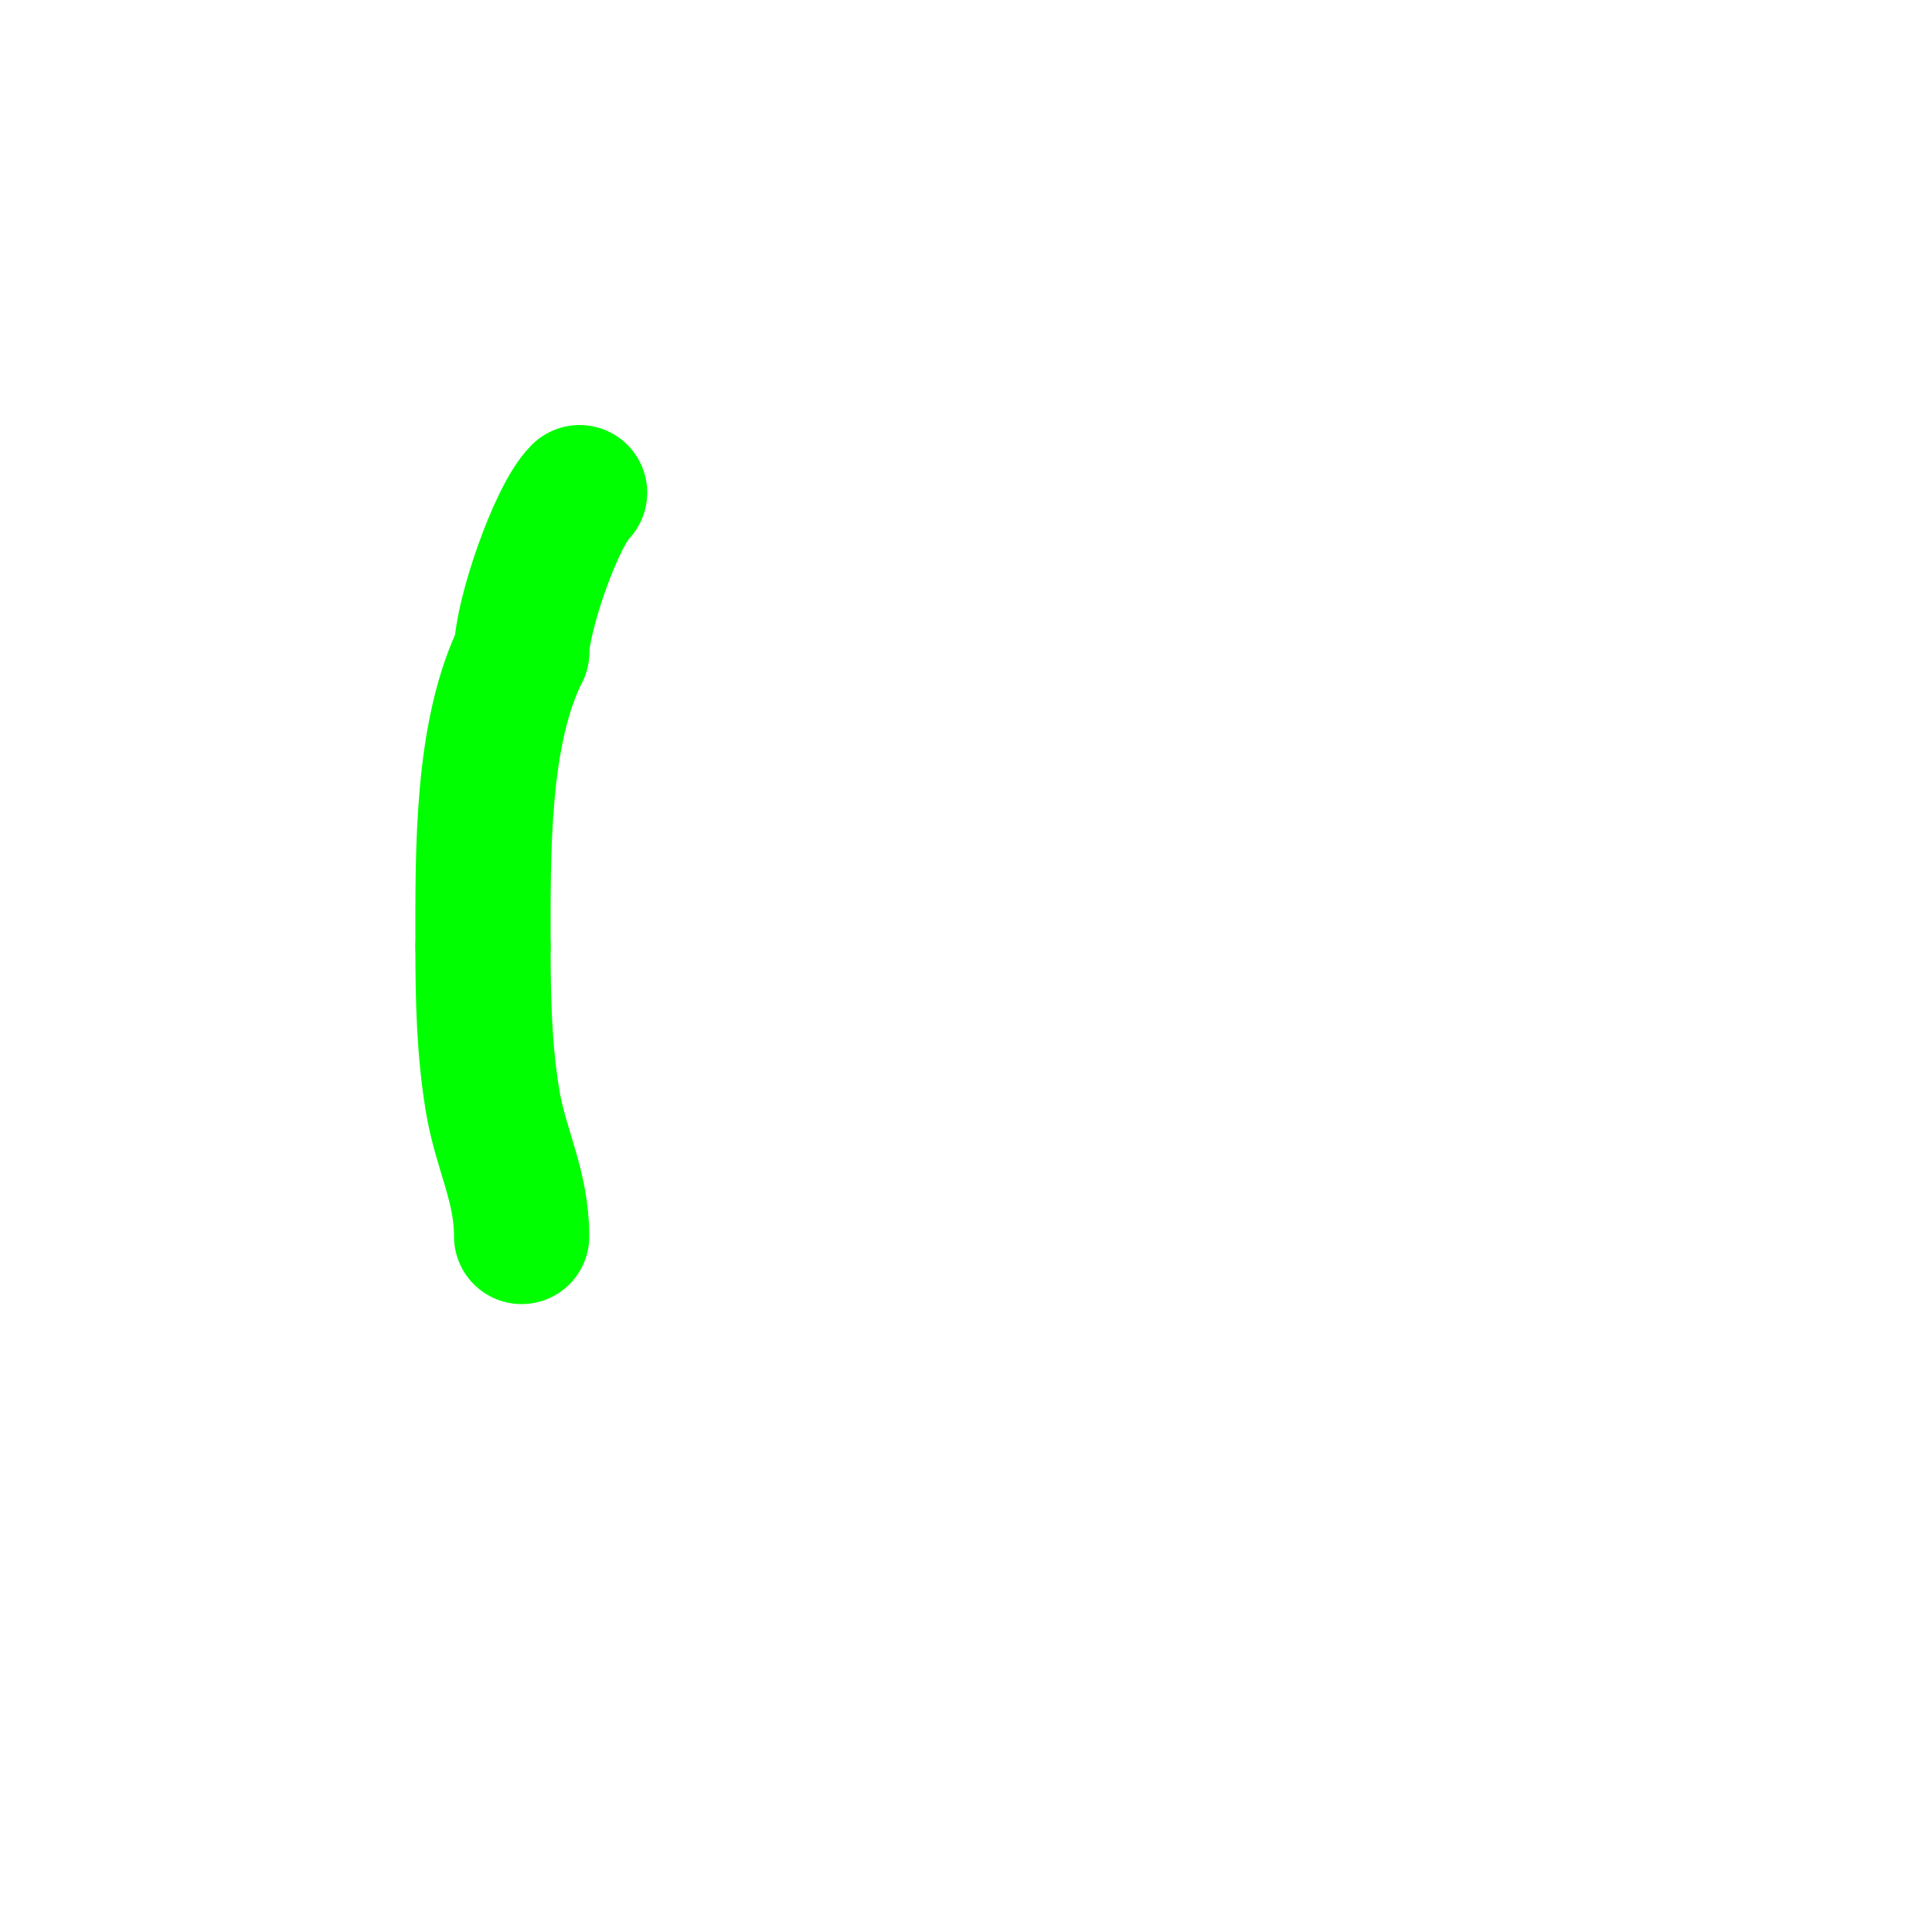 <svg viewBox='0 0 400 400' version='1.1' xmlns='http://www.w3.org/2000/svg' xmlns:xlink='http://www.w3.org/1999/xlink'><g fill='none' stroke='#00ff00' stroke-width='28' stroke-linecap='round' stroke-linejoin='round'><path d='M108,256c0,-10.551 -4.316,-17.897 -6,-28c-1.765,-10.588 -2,-21.06 -2,-32'/><path d='M100,196c0,-19.086 -0.44,-44.119 8,-61'/><path d='M108,135c0,-7.372 7.114,-28.114 12,-33'/></g>
</svg>